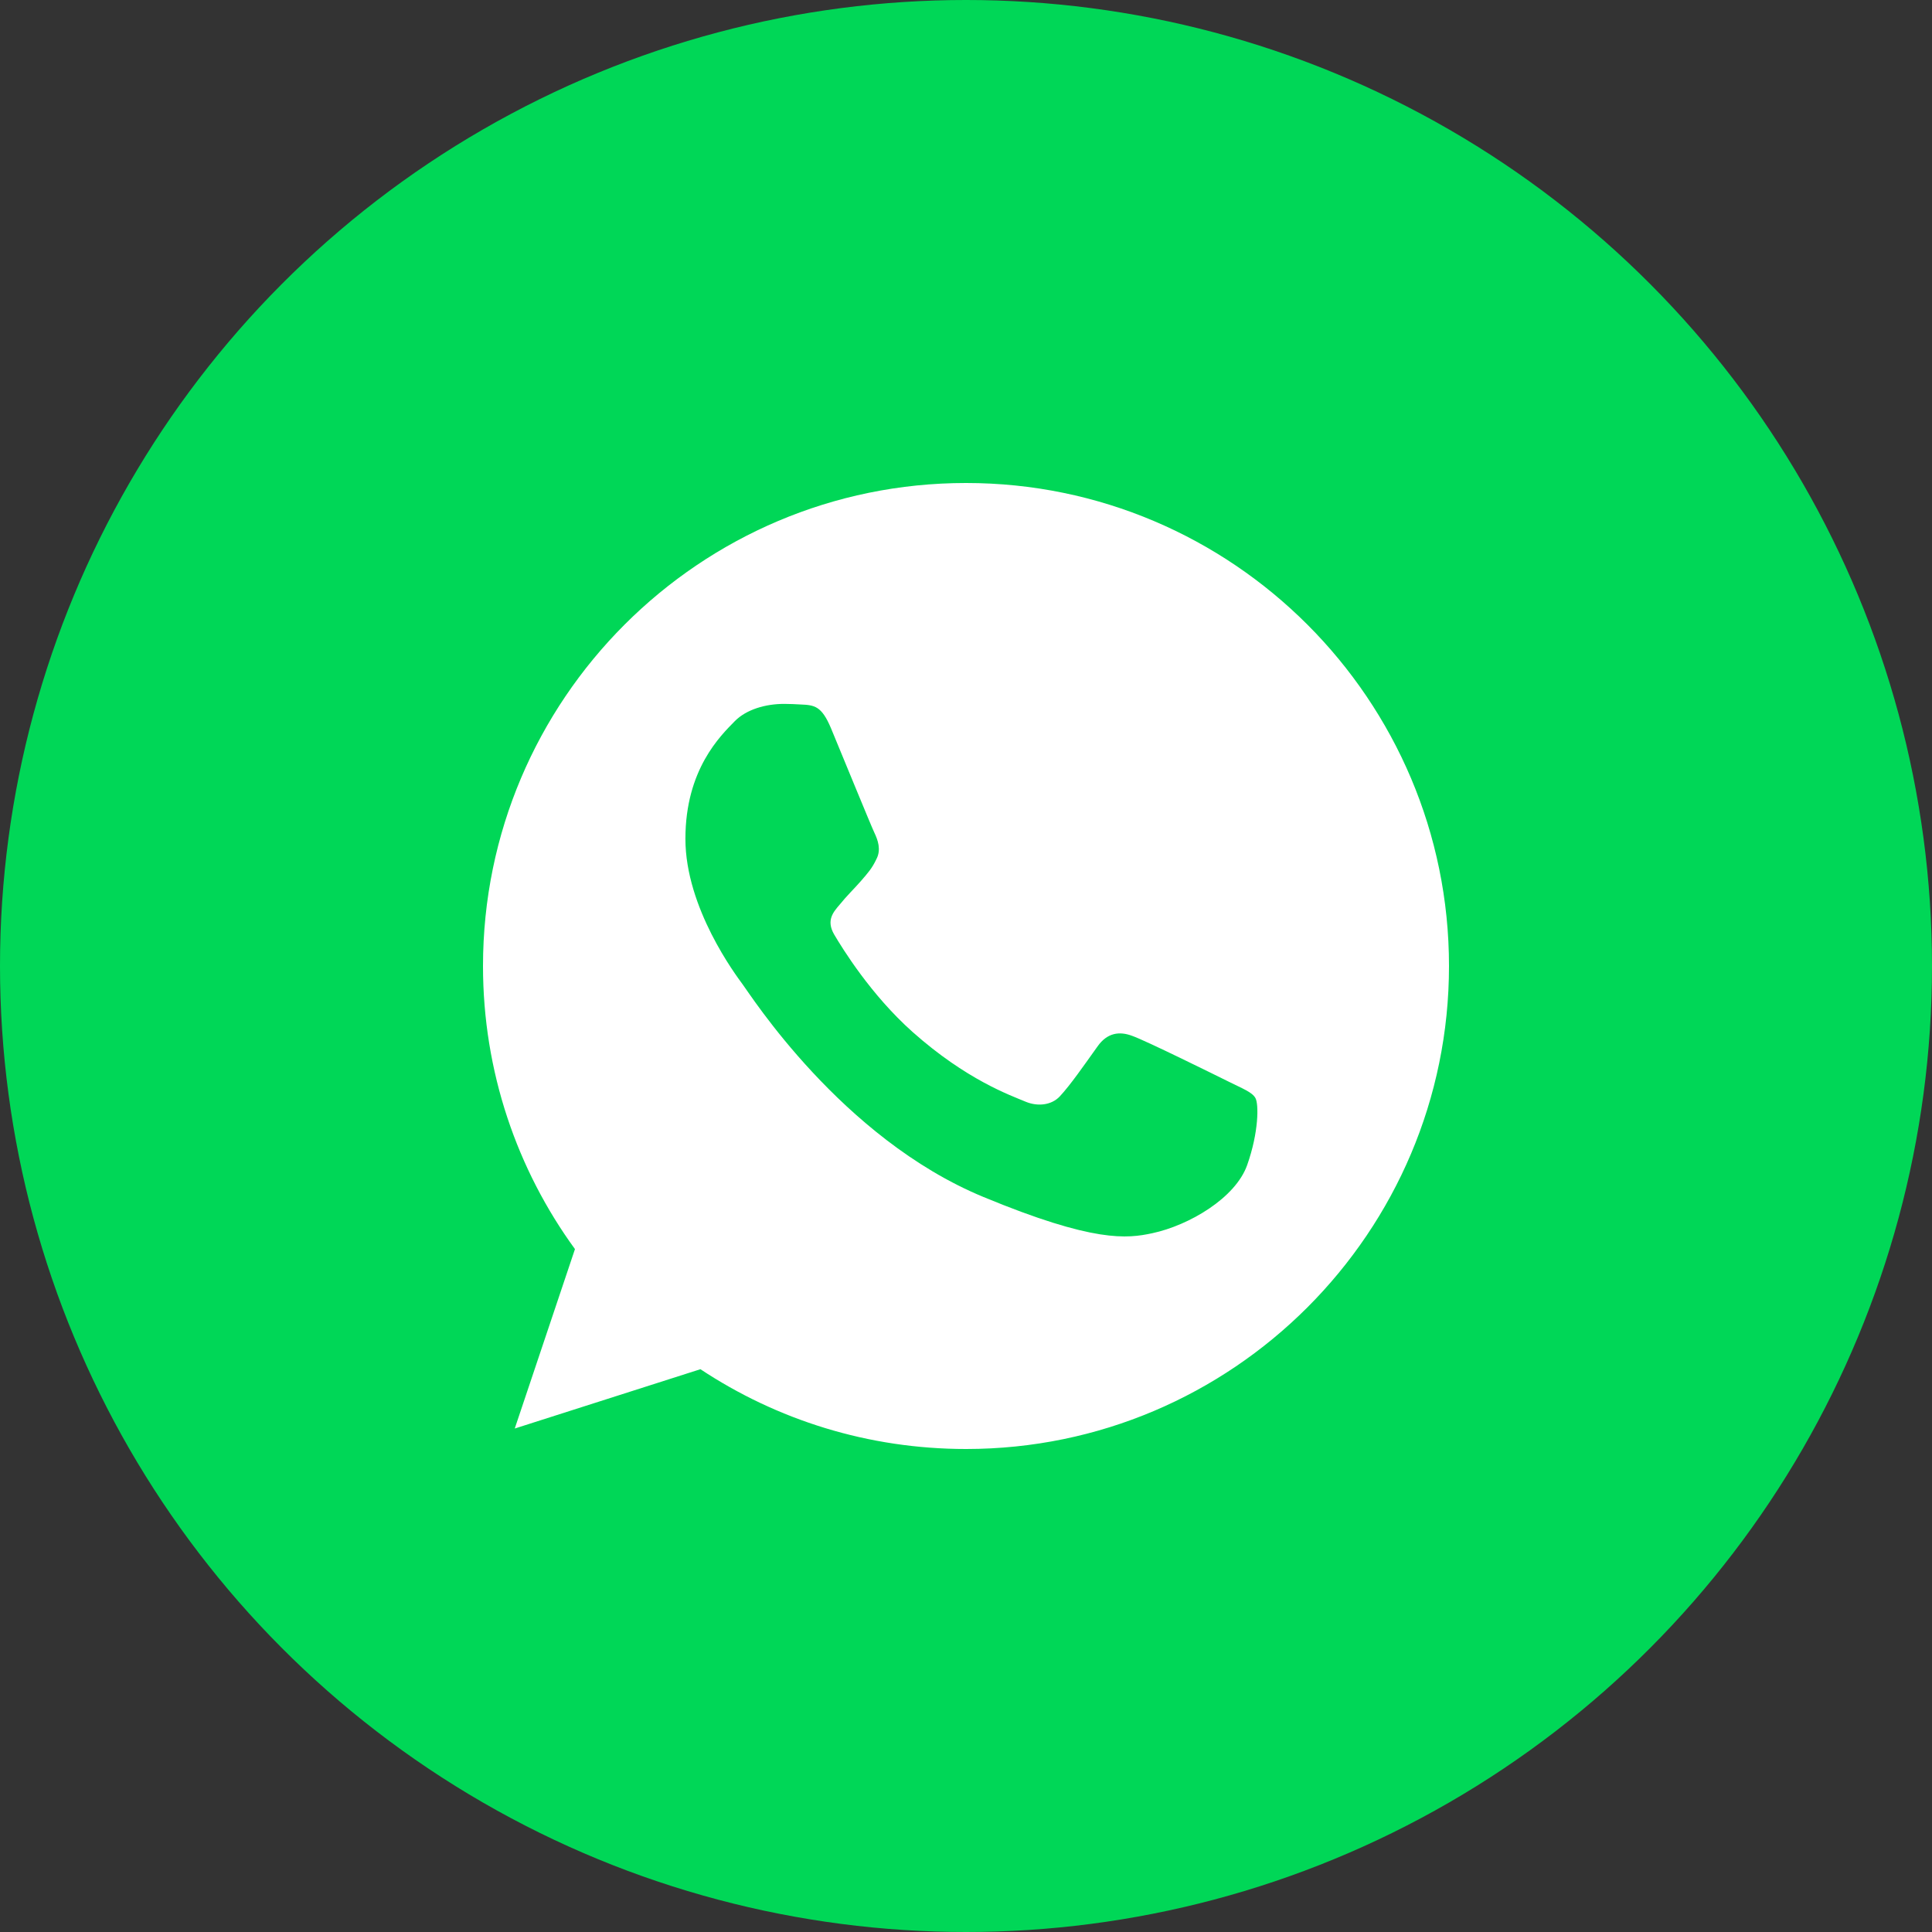 <?xml version="1.0" encoding="UTF-8"?> <svg xmlns="http://www.w3.org/2000/svg" width="30" height="30" viewBox="0 0 30 30" fill="none"><rect x="0" y="0" width="30" height="30" fill="#333333" stroke="none"/><circle cx="15" cy="15" r="15" fill="#00D757"></circle><path d="M15.002 7.5H14.998C10.863 7.5 7.5 10.864 7.5 15C7.5 16.641 8.029 18.161 8.928 19.396L7.993 22.182L10.876 21.261C12.062 22.046 13.477 22.5 15.002 22.5C19.137 22.5 22.5 19.135 22.5 15C22.5 10.865 19.137 7.5 15.002 7.5ZM19.366 18.091C19.185 18.602 18.467 19.026 17.894 19.149C17.502 19.233 16.99 19.299 15.267 18.585C13.063 17.672 11.644 15.432 11.533 15.287C11.427 15.142 10.643 14.101 10.643 13.025C10.643 11.948 11.189 11.424 11.409 11.199C11.59 11.015 11.889 10.93 12.176 10.93C12.269 10.93 12.352 10.935 12.428 10.939C12.648 10.948 12.758 10.961 12.904 11.309C13.085 11.745 13.525 12.821 13.578 12.932C13.631 13.043 13.685 13.193 13.61 13.338C13.539 13.488 13.477 13.554 13.367 13.682C13.256 13.809 13.151 13.907 13.041 14.044C12.939 14.163 12.825 14.29 12.953 14.511C13.08 14.726 13.521 15.445 14.169 16.023C15.007 16.768 15.685 17.006 15.928 17.108C16.109 17.183 16.325 17.165 16.457 17.024C16.625 16.843 16.832 16.543 17.043 16.248C17.193 16.036 17.382 16.01 17.581 16.085C17.783 16.155 18.855 16.685 19.075 16.794C19.296 16.905 19.441 16.957 19.494 17.05C19.547 17.143 19.547 17.579 19.366 18.091Z" fill="white"></path></svg> 